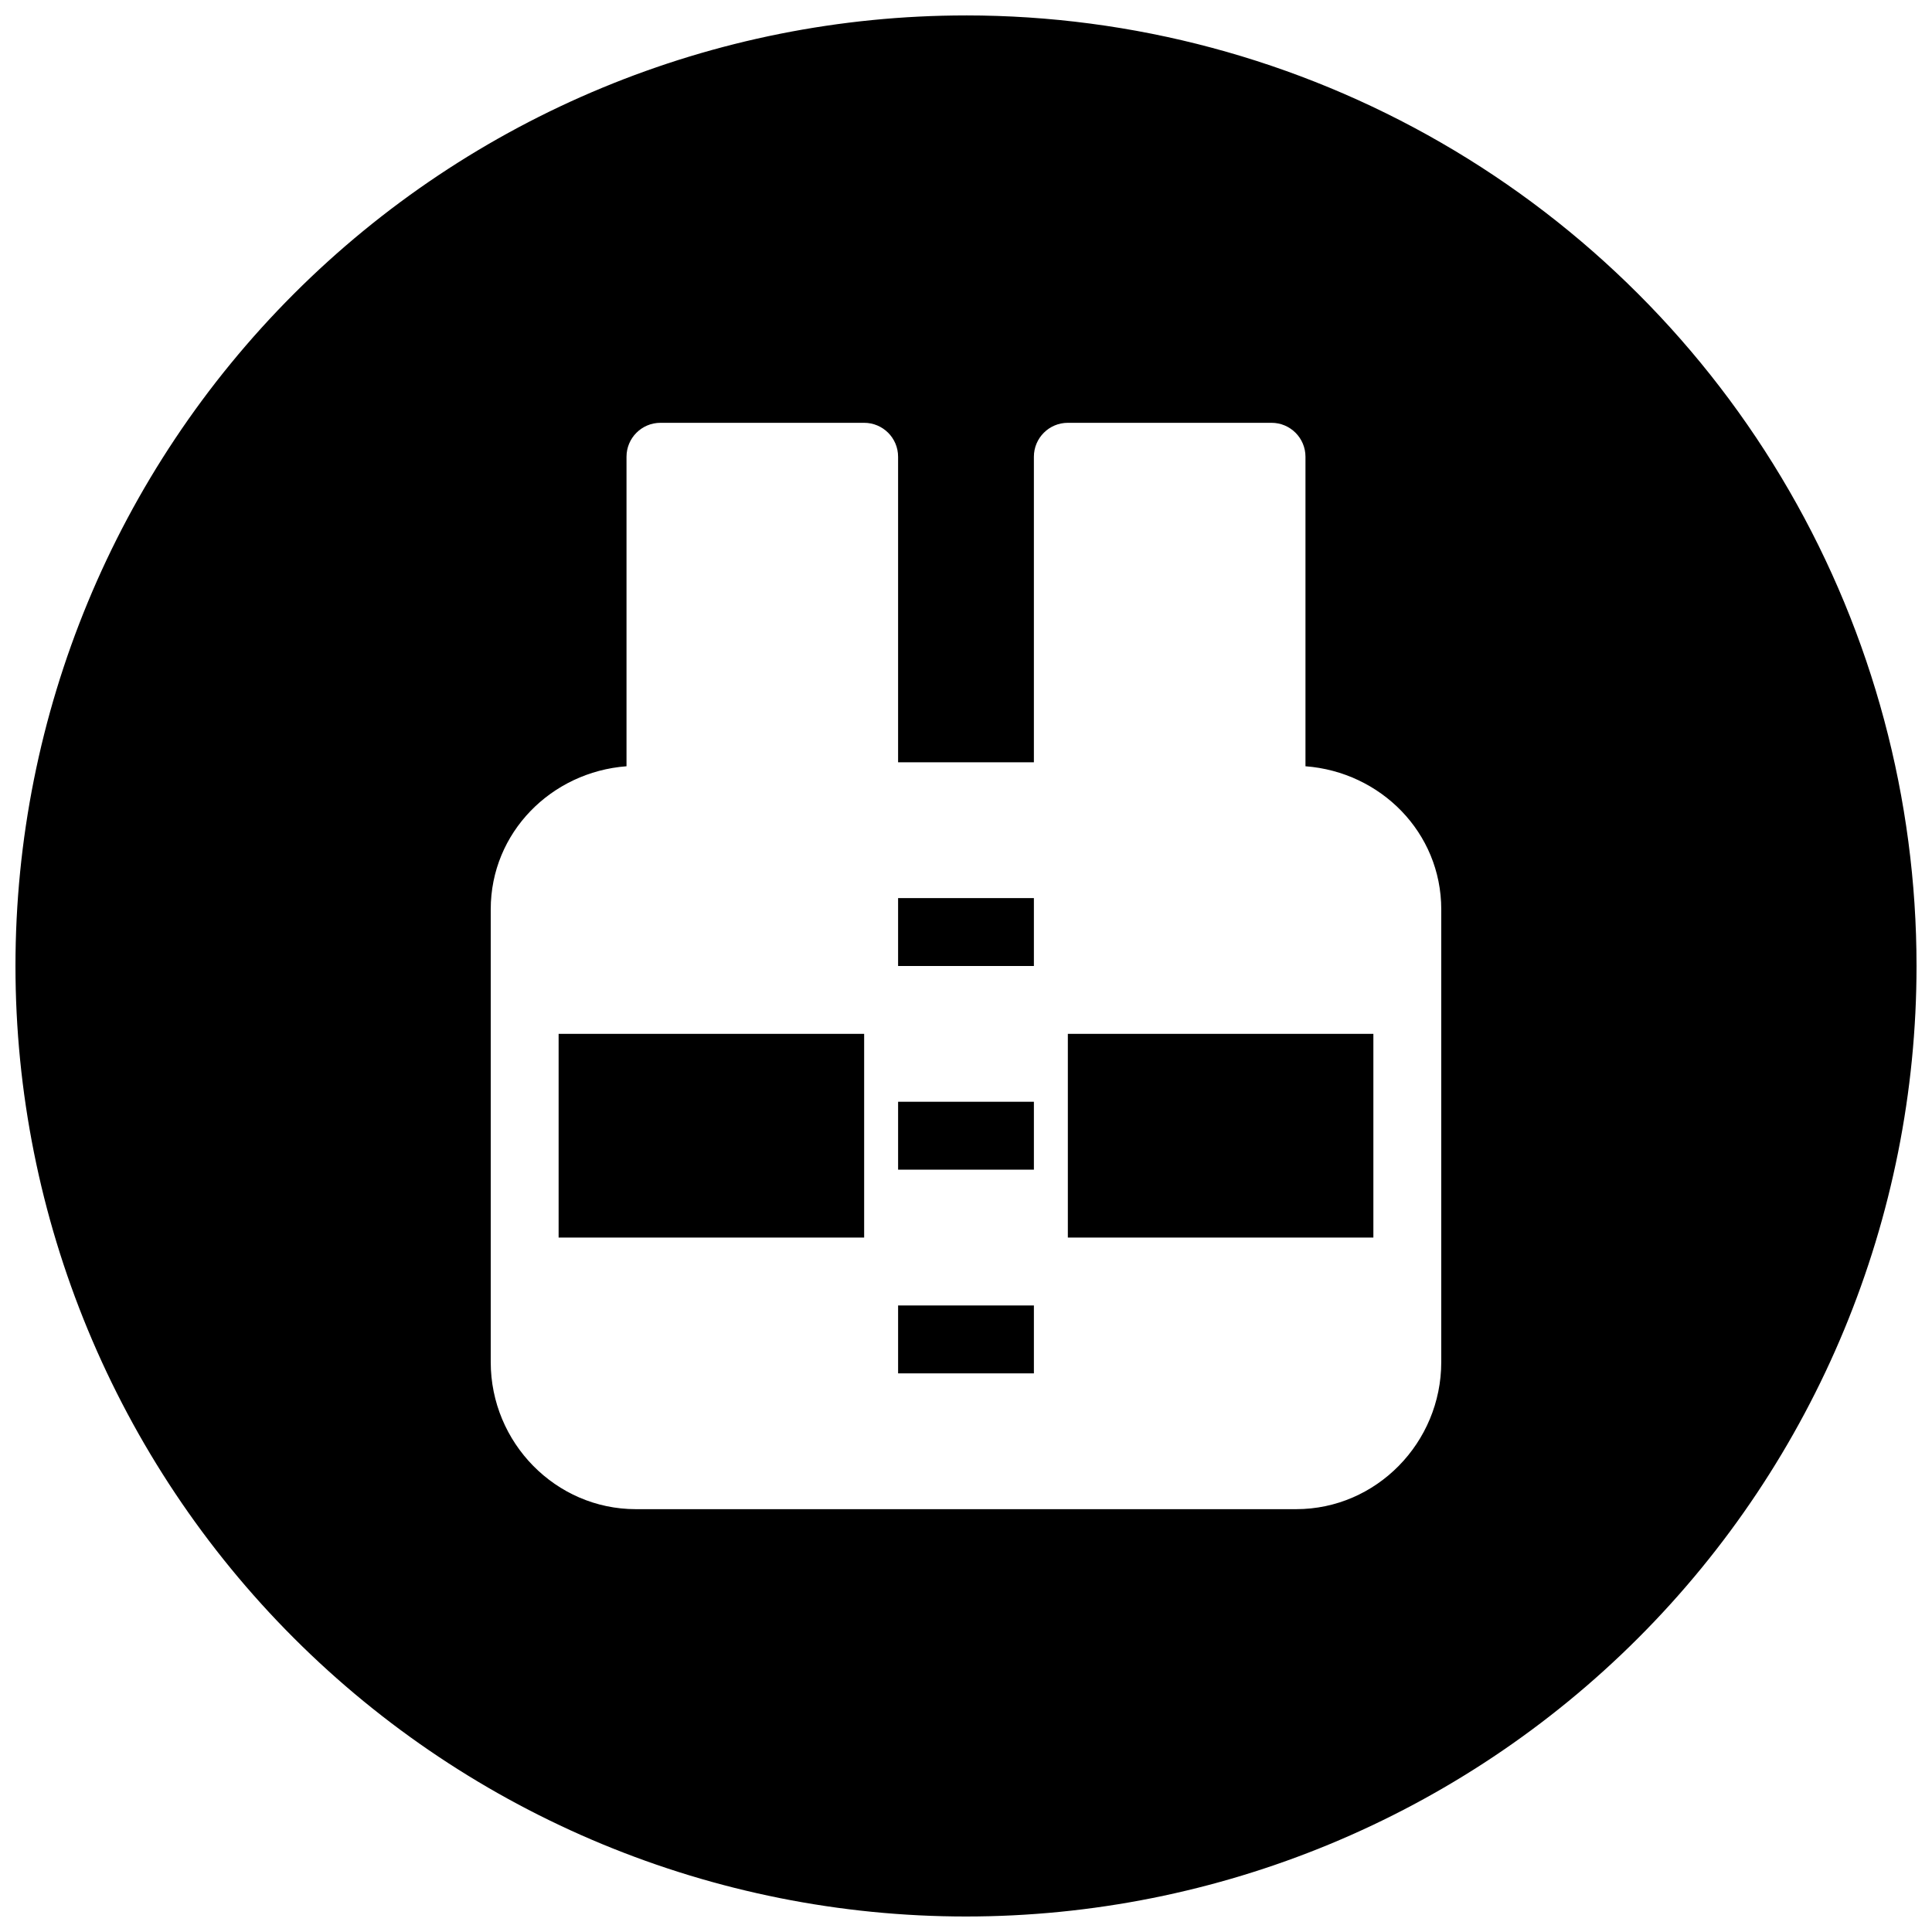 <?xml version="1.0" encoding="UTF-8"?>
<!-- Uploaded to: ICON Repo, www.svgrepo.com, Generator: ICON Repo Mixer Tools -->
<svg width="800px" height="800px" version="1.1" viewBox="144 144 512 512" xmlns="http://www.w3.org/2000/svg">
 <defs>
  <clipPath id="a">
   <path d="m148.09 148.09h503.81v503.81h-503.81z"/>
  </clipPath>
 </defs>
 <g clip-path="url(#a)">
  <path d="m400 148.09c-66.812 0-130.88 26.539-178.12 73.781s-73.781 111.31-73.781 178.12c0 66.809 26.539 130.88 73.781 178.12 47.242 47.242 111.31 73.781 178.12 73.781 66.809 0 130.88-26.539 178.12-73.781 47.242-47.242 73.781-111.31 73.781-178.12 0-44.219-11.637-87.66-33.746-125.95-22.109-38.297-53.91-70.094-92.207-92.203-38.293-22.109-81.73-33.75-125.95-33.75zm-80.973 107.96h53.98c4.969 0 8.996 4.027 8.996 8.996v80.969h35.988v-80.969c0-4.969 4.027-8.996 8.996-8.996h53.98c4.969 0 8.996 4.027 8.996 8.996v82.023c19.891 1.496 35.984 17.531 35.984 37.918v119.98c0 21.359-17.219 38.977-38.445 38.977h-175.01c-21.227 0-38.445-17.617-38.445-38.977v-119.98c0-20.387 16.098-36.426 35.984-37.918v-82.023c0-4.969 4.031-8.996 8.996-8.996zm62.977 125.95v17.996h35.988v-17.996zm-89.965 35.988v53.98h80.969v-53.98zm134.95 0v53.98h80.969v-53.98zm-44.984 17.992v17.992h35.988v-17.992zm0 53.98v17.992h35.988v-17.992z" fill-rule="evenodd"/>
 </g>
</svg>